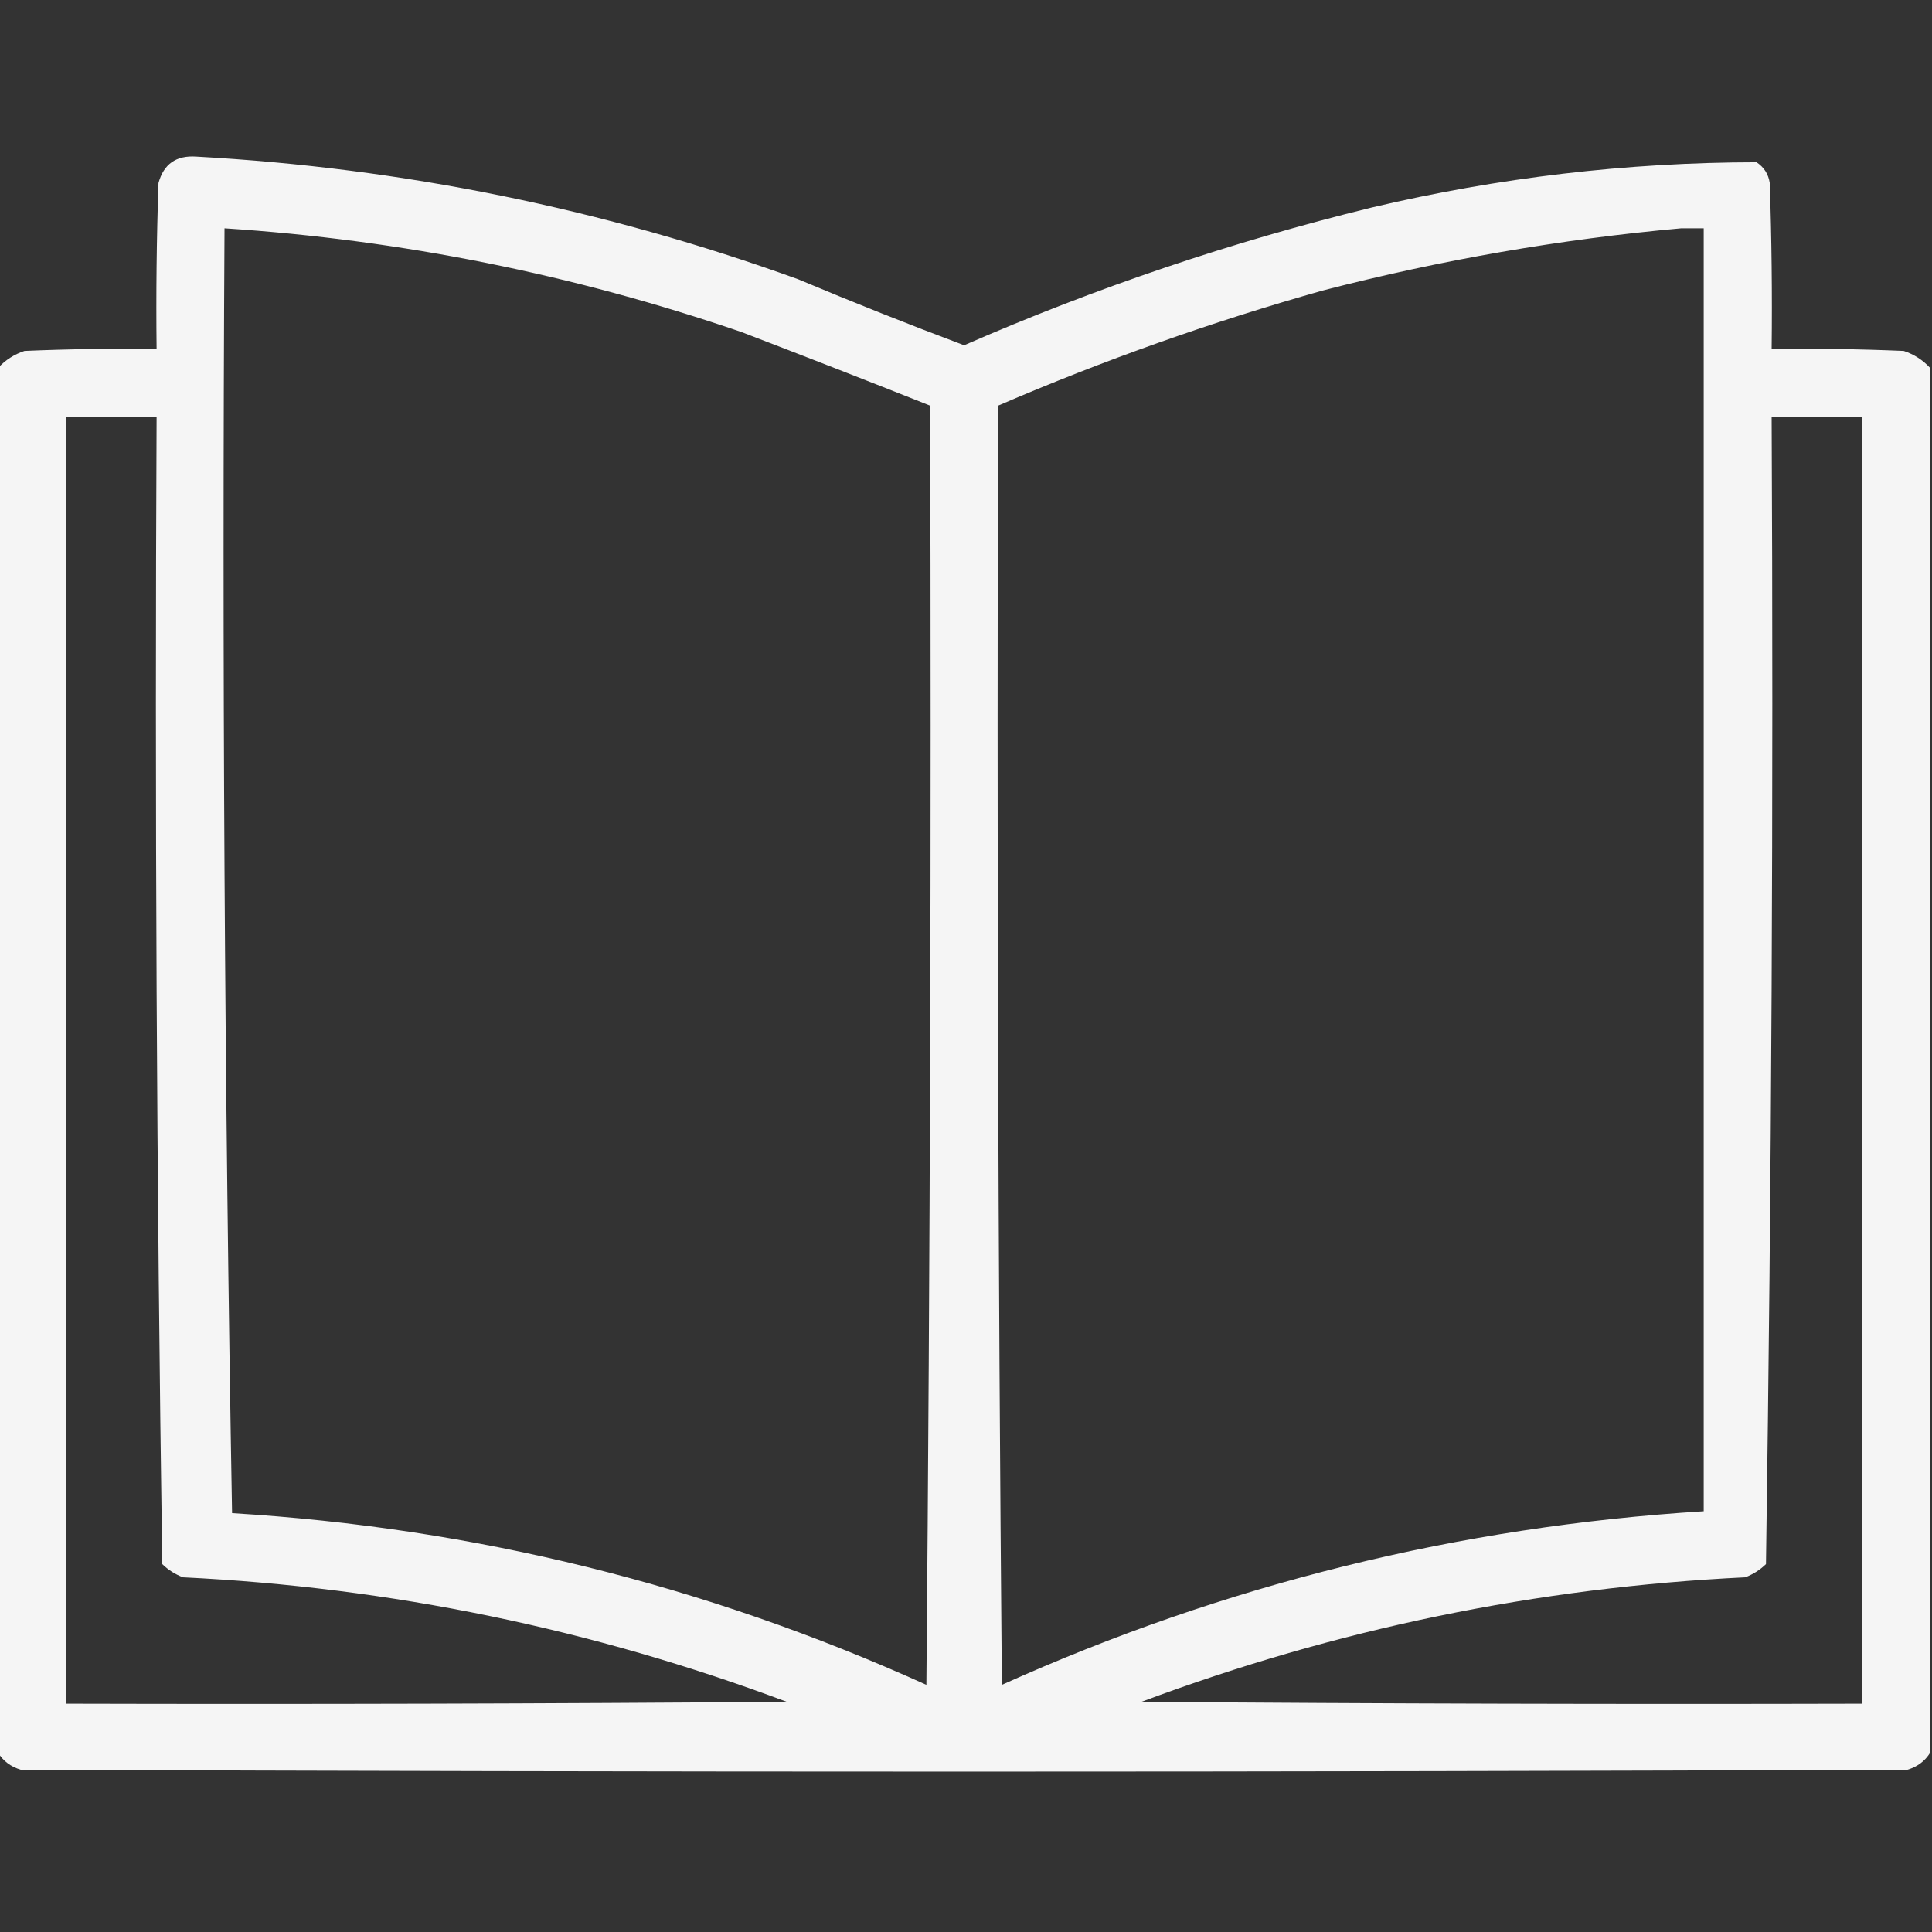 <?xml version="1.0" encoding="UTF-8"?> <svg xmlns="http://www.w3.org/2000/svg" width="512" height="512" viewBox="0 0 512 512" fill="none"><rect x="0" y="0" width="512" height="512" fill="#333333" stroke="none"/><g clip-path="url(#clip0_161_229)"><path opacity="0.947" fill-rule="evenodd" clip-rule="evenodd" d="M511.5 97.5C511.5 219.833 511.5 342.167 511.5 464.5C510.146 466.696 508.146 468.196 505.5 469C338.833 469.667 172.167 469.667 5.5 469C2.854 468.196 0.854 466.696 -0.5 464.5C-0.5 342.167 -0.5 219.833 -0.5 97.5C1.433 95.404 3.767 93.904 6.5 93C18.162 92.5 29.829 92.334 41.5 92.5C41.333 77.829 41.5 63.163 42 48.5C43.372 43.473 46.705 41.14 52 41.5C106.77 44.52 159.936 55.354 211.5 74C226.059 80.113 240.726 85.947 255.5 91.5C290.421 76.248 326.421 64.082 363.5 55C397.141 47.044 431.141 43.044 465.5 43C467.487 44.319 468.654 46.152 469 48.5C469.5 63.163 469.667 77.829 469.5 92.5C481.171 92.334 492.838 92.5 504.5 93C507.233 93.904 509.567 95.404 511.5 97.5ZM59.5 60.5C106.39 63.578 152.057 72.745 196.5 88C213.242 94.412 229.908 100.912 246.5 107.5C246.833 220.502 246.5 333.502 245.5 446.5C187 420.042 125.666 404.875 61.5 401C59.503 287.711 58.837 174.211 59.5 60.5ZM445.5 60.5C447.5 60.5 449.5 60.5 451.5 60.5C451.5 173.833 451.5 287.167 451.5 400.5C386.676 404.54 324.676 419.873 265.5 446.5C264.5 333.502 264.167 220.502 264.5 107.5C292.445 95.462 321.112 85.295 350.5 77C381.86 68.885 413.526 63.386 445.5 60.5ZM17.5 110.5C25.5 110.5 33.5 110.5 41.5 110.5C41.007 211.89 41.507 313.223 43 414.5C44.579 416.041 46.413 417.208 48.5 418C103.571 420.681 156.904 431.681 208.5 451C144.834 451.5 81.168 451.667 17.5 451.5C17.5 337.833 17.5 224.167 17.5 110.5ZM469.5 110.5C477.5 110.5 485.5 110.5 493.5 110.5C493.5 224.167 493.5 337.833 493.5 451.5C429.832 451.667 366.166 451.5 302.5 451C354.096 431.681 407.429 420.681 462.5 418C464.587 417.208 466.421 416.041 468 414.5C469.493 313.223 469.993 211.89 469.5 110.5Z" fill="white"></path></g><defs><clipPath id="clip0_161_229"><rect width="512" height="512" fill="white"></rect></clipPath></defs></svg> 